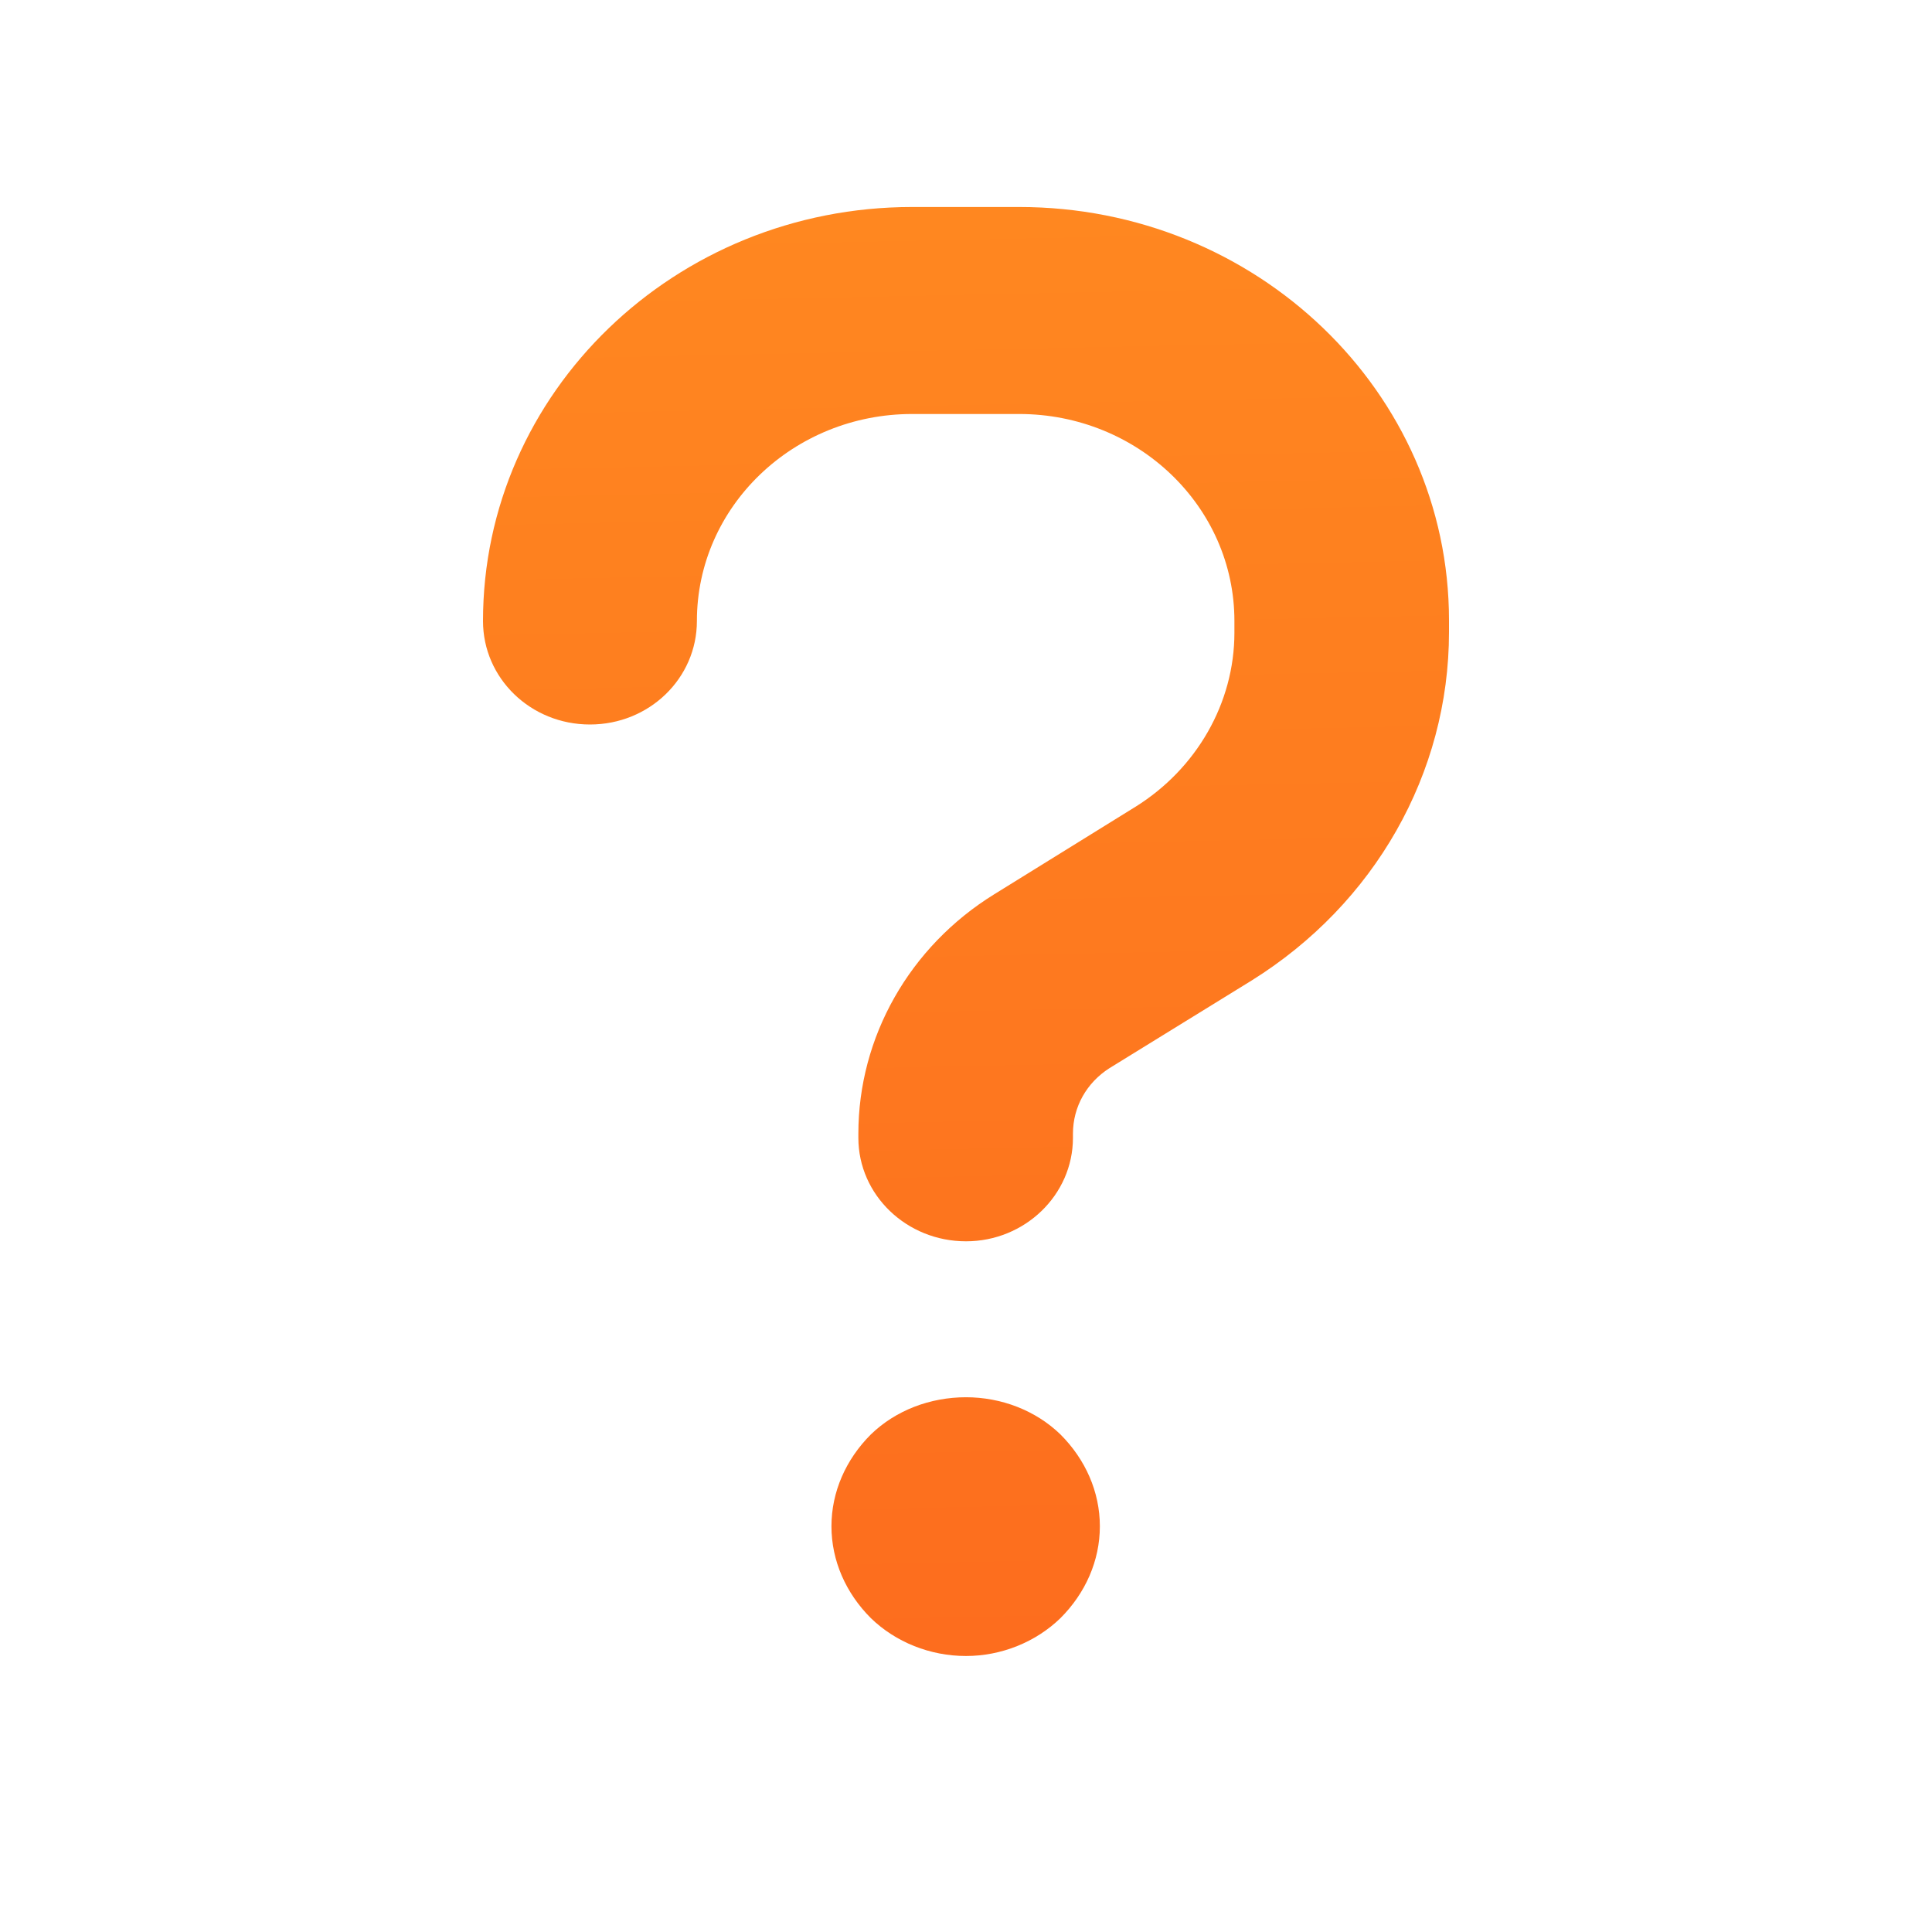<svg width="28" height="28" viewBox="0 0 28 28" fill="none" xmlns="http://www.w3.org/2000/svg" xmlns:xlink="http://www.w3.org/1999/xlink">
	<desc>
			Created with Pixso.
	</desc>
	<defs>
		<clipPath id="clip43_7920">
			<rect id="Component 9" rx="0" width="27" height="27" transform="translate(0.5 0.5)" fill="white" fill-opacity="0"/>
		</clipPath>
		<linearGradient x1="14.402" y1="0.103" x2="15.046" y2="31" id="paint_linear_30_173_0" gradientUnits="userSpaceOnUse">
			<stop offset="0.07" stop-color="#FF8820"/>
			<stop offset="1" stop-color="#FC641D"/>
		</linearGradient>
	</defs>
	<rect id="Component 9" rx="0" width="27" height="27" transform="translate(0.5 0.5)" fill="#FFFFFF" fill-opacity="0"/>
	<g clip-path="url(#clip43_7920)">
		<path id="Vector" d="M10.1 9C10.1 7.34 11.5 6 13.22 6L14.77 6C16.49 6 17.89 7.34 17.89 9L17.89 9.17C17.89 10.19 17.34 11.14 16.46 11.69L14.41 12.96C13.18 13.72 12.44 15.03 12.44 16.43L12.44 16.49C12.44 17.32 13.14 17.99 14 17.99C14.85 17.99 15.55 17.32 15.55 16.49L15.55 16.43C15.55 16.04 15.75 15.69 16.08 15.48L18.14 14.21C19.92 13.1 21 11.21 21 9.16L21 8.99C21 5.68 18.21 3 14.77 3L13.22 3C9.78 3 7 5.69 7 9C7 9.83 7.69 10.5 8.55 10.5C9.41 10.5 10.1 9.83 10.1 9ZM14 24C14.51 24 15.01 23.8 15.37 23.45C15.73 23.09 15.94 22.62 15.94 22.12C15.94 21.62 15.73 21.15 15.37 20.79C15.01 20.44 14.51 20.25 14 20.25C13.48 20.25 12.98 20.44 12.62 20.79C12.26 21.15 12.05 21.62 12.05 22.12C12.05 22.62 12.26 23.09 12.62 23.45C12.98 23.8 13.48 24 14 24Z" fill="url(#paint_linear_30_173_0)" fill-opacity="1" fill-rule="nonzero"/>
	</g>
</svg>

